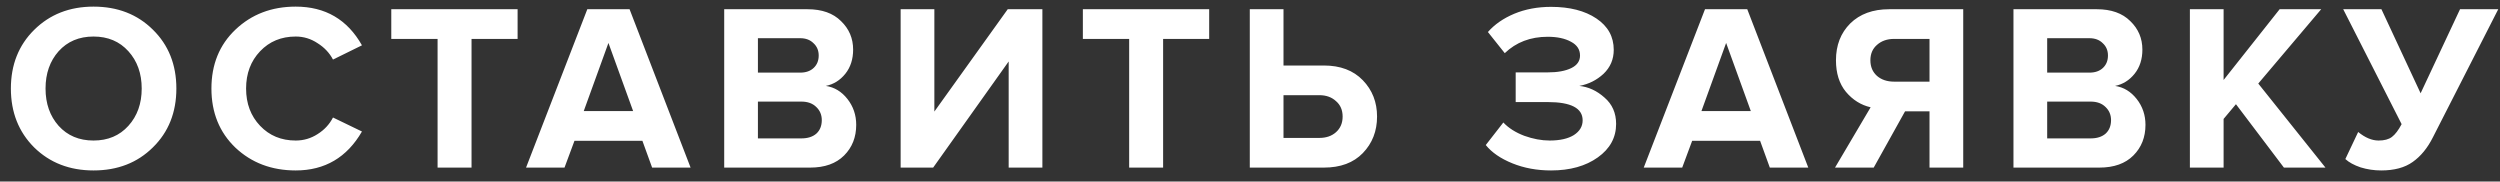 <?xml version="1.0" encoding="UTF-8"?> <svg xmlns="http://www.w3.org/2000/svg" width="179" height="13" viewBox="0 0 179 13" fill="none"><rect x="0" y="0" width="179" height="13" fill="#333333" stroke="none"/> <path d="M6.695 12.204C4.984 12.204 3.567 11.654 2.445 10.555C1.335 9.444 0.779 8.039 0.779 6.339C0.779 4.639 1.335 3.239 2.445 2.14C3.567 1.029 4.984 0.474 6.695 0.474C8.418 0.474 9.835 1.024 10.945 2.123C12.067 3.222 12.628 4.628 12.628 6.339C12.628 8.05 12.067 9.456 10.945 10.555C9.835 11.654 8.418 12.204 6.695 12.204ZM4.196 9.008C4.831 9.711 5.664 10.062 6.695 10.062C7.727 10.062 8.56 9.711 9.194 9.008C9.829 8.305 10.146 7.416 10.146 6.339C10.146 5.262 9.829 4.373 9.194 3.67C8.56 2.967 7.727 2.616 6.695 2.616C5.664 2.616 4.831 2.967 4.196 3.67C3.573 4.373 3.261 5.262 3.261 6.339C3.261 7.416 3.573 8.305 4.196 9.008ZM21.173 12.204C19.451 12.204 18.011 11.66 16.855 10.572C15.711 9.473 15.138 8.062 15.138 6.339C15.138 4.616 15.711 3.211 16.855 2.123C18.011 1.024 19.451 0.474 21.173 0.474C23.293 0.474 24.874 1.398 25.916 3.245L23.842 4.265C23.593 3.789 23.225 3.398 22.737 3.092C22.261 2.775 21.74 2.616 21.173 2.616C20.142 2.616 19.292 2.967 18.623 3.67C17.955 4.373 17.62 5.262 17.62 6.339C17.62 7.416 17.955 8.305 18.623 9.008C19.292 9.711 20.142 10.062 21.173 10.062C21.74 10.062 22.261 9.909 22.737 9.603C23.225 9.297 23.593 8.9 23.842 8.413L25.916 9.416C24.84 11.275 23.259 12.204 21.173 12.204ZM33.762 12H31.331V2.786H28.016V0.661H37.06V2.786H33.762V12ZM49.446 12H46.692L45.995 10.079H41.133L40.419 12H37.665L42.051 0.661H45.077L49.446 12ZM45.332 7.954L43.564 3.075L41.796 7.954H45.332ZM58.007 12H51.853V0.661H57.82C58.851 0.661 59.65 0.944 60.217 1.511C60.795 2.066 61.084 2.746 61.084 3.551C61.084 4.242 60.897 4.82 60.523 5.285C60.149 5.75 59.684 6.039 59.129 6.152C59.741 6.243 60.257 6.554 60.676 7.087C61.095 7.62 61.305 8.237 61.305 8.94C61.305 9.824 61.016 10.555 60.438 11.133C59.86 11.711 59.05 12 58.007 12ZM57.293 5.2C57.701 5.2 58.024 5.087 58.262 4.86C58.5 4.633 58.619 4.339 58.619 3.976C58.619 3.613 58.494 3.319 58.245 3.092C58.007 2.854 57.69 2.735 57.293 2.735H54.267V5.2H57.293ZM57.378 9.909C57.831 9.909 58.188 9.796 58.449 9.569C58.71 9.331 58.84 9.008 58.84 8.6C58.84 8.226 58.71 7.914 58.449 7.665C58.188 7.404 57.831 7.274 57.378 7.274H54.267V9.909H57.378ZM66.814 12H64.486V0.661H66.9V7.988L72.153 0.661H74.635V12H72.221V4.401L66.814 12ZM83.279 12H80.848V2.786H77.533V0.661H86.577V2.786H83.279V12ZM89.485 0.661H91.899V4.69H94.789C95.968 4.69 96.897 5.041 97.577 5.744C98.257 6.447 98.597 7.314 98.597 8.345C98.597 9.388 98.257 10.26 97.577 10.963C96.908 11.654 95.979 12 94.789 12H89.485V0.661ZM94.466 6.815H91.899V9.875H94.466C94.953 9.875 95.35 9.739 95.656 9.467C95.973 9.184 96.132 8.81 96.132 8.345C96.132 7.88 95.973 7.512 95.656 7.24C95.35 6.957 94.953 6.815 94.466 6.815ZM111.056 12.204C110.047 12.204 109.123 12.034 108.285 11.694C107.446 11.354 106.811 10.918 106.381 10.385L107.639 8.77C108.013 9.167 108.511 9.484 109.135 9.722C109.769 9.949 110.376 10.062 110.954 10.062C111.69 10.062 112.268 9.932 112.688 9.671C113.107 9.399 113.317 9.048 113.317 8.617C113.317 7.744 112.484 7.308 110.818 7.308H108.523V5.183H110.818C111.52 5.183 112.081 5.081 112.501 4.877C112.92 4.673 113.13 4.373 113.13 3.976C113.13 3.545 112.914 3.217 112.484 2.99C112.053 2.752 111.498 2.633 110.818 2.633C109.582 2.633 108.557 3.024 107.741 3.806L106.534 2.293C107.01 1.749 107.639 1.313 108.421 0.984C109.214 0.655 110.092 0.491 111.056 0.491C112.393 0.491 113.475 0.769 114.303 1.324C115.13 1.879 115.544 2.627 115.544 3.568C115.544 4.248 115.3 4.82 114.813 5.285C114.325 5.738 113.747 6.027 113.079 6.152C113.736 6.22 114.337 6.498 114.881 6.985C115.436 7.461 115.714 8.09 115.714 8.872C115.714 9.847 115.277 10.646 114.405 11.269C113.532 11.892 112.416 12.204 111.056 12.204ZM129.473 12H126.719L126.022 10.079H121.16L120.446 12H117.692L122.078 0.661H125.104L129.473 12ZM125.359 7.954L123.591 3.075L121.823 7.954H125.359ZM134.158 12H131.387L133.937 7.682C133.246 7.523 132.656 7.155 132.169 6.577C131.693 5.999 131.455 5.245 131.455 4.316C131.455 3.239 131.795 2.361 132.475 1.681C133.166 1.001 134.096 0.661 135.263 0.661H140.567V12H138.153V7.971H136.402L134.158 12ZM135.62 5.846H138.153V2.786H135.62C135.121 2.786 134.713 2.928 134.396 3.211C134.079 3.483 133.92 3.851 133.92 4.316C133.92 4.781 134.079 5.155 134.396 5.438C134.713 5.71 135.121 5.846 135.62 5.846ZM150.318 12H144.164V0.661H150.131C151.162 0.661 151.961 0.944 152.528 1.511C153.106 2.066 153.395 2.746 153.395 3.551C153.395 4.242 153.208 4.82 152.834 5.285C152.46 5.75 151.995 6.039 151.44 6.152C152.052 6.243 152.567 6.554 152.987 7.087C153.406 7.62 153.616 8.237 153.616 8.94C153.616 9.824 153.327 10.555 152.749 11.133C152.171 11.711 151.36 12 150.318 12ZM149.604 5.2C150.012 5.2 150.335 5.087 150.573 4.86C150.811 4.633 150.93 4.339 150.93 3.976C150.93 3.613 150.805 3.319 150.556 3.092C150.318 2.854 150 2.735 149.604 2.735H146.578V5.2H149.604ZM149.689 9.909C150.142 9.909 150.499 9.796 150.76 9.569C151.02 9.331 151.151 9.008 151.151 8.6C151.151 8.226 151.02 7.914 150.76 7.665C150.499 7.404 150.142 7.274 149.689 7.274H146.578V9.909H149.689ZM166.503 12H163.528L160.094 7.461L159.21 8.515V12H156.796V0.661H159.21V5.727L163.222 0.661H166.197L161.692 5.982L166.503 12ZM170.494 12.204C169.984 12.204 169.491 12.13 169.015 11.983C168.55 11.824 168.187 11.626 167.927 11.388L168.845 9.45C169.343 9.858 169.831 10.062 170.307 10.062C170.715 10.062 171.032 9.977 171.259 9.807C171.497 9.626 171.729 9.32 171.956 8.889L167.774 0.661H170.511L173.316 6.679L176.138 0.661H178.875L174.2 9.824C173.814 10.595 173.333 11.184 172.755 11.592C172.188 12 171.434 12.204 170.494 12.204Z" fill="white"></path> </svg> 